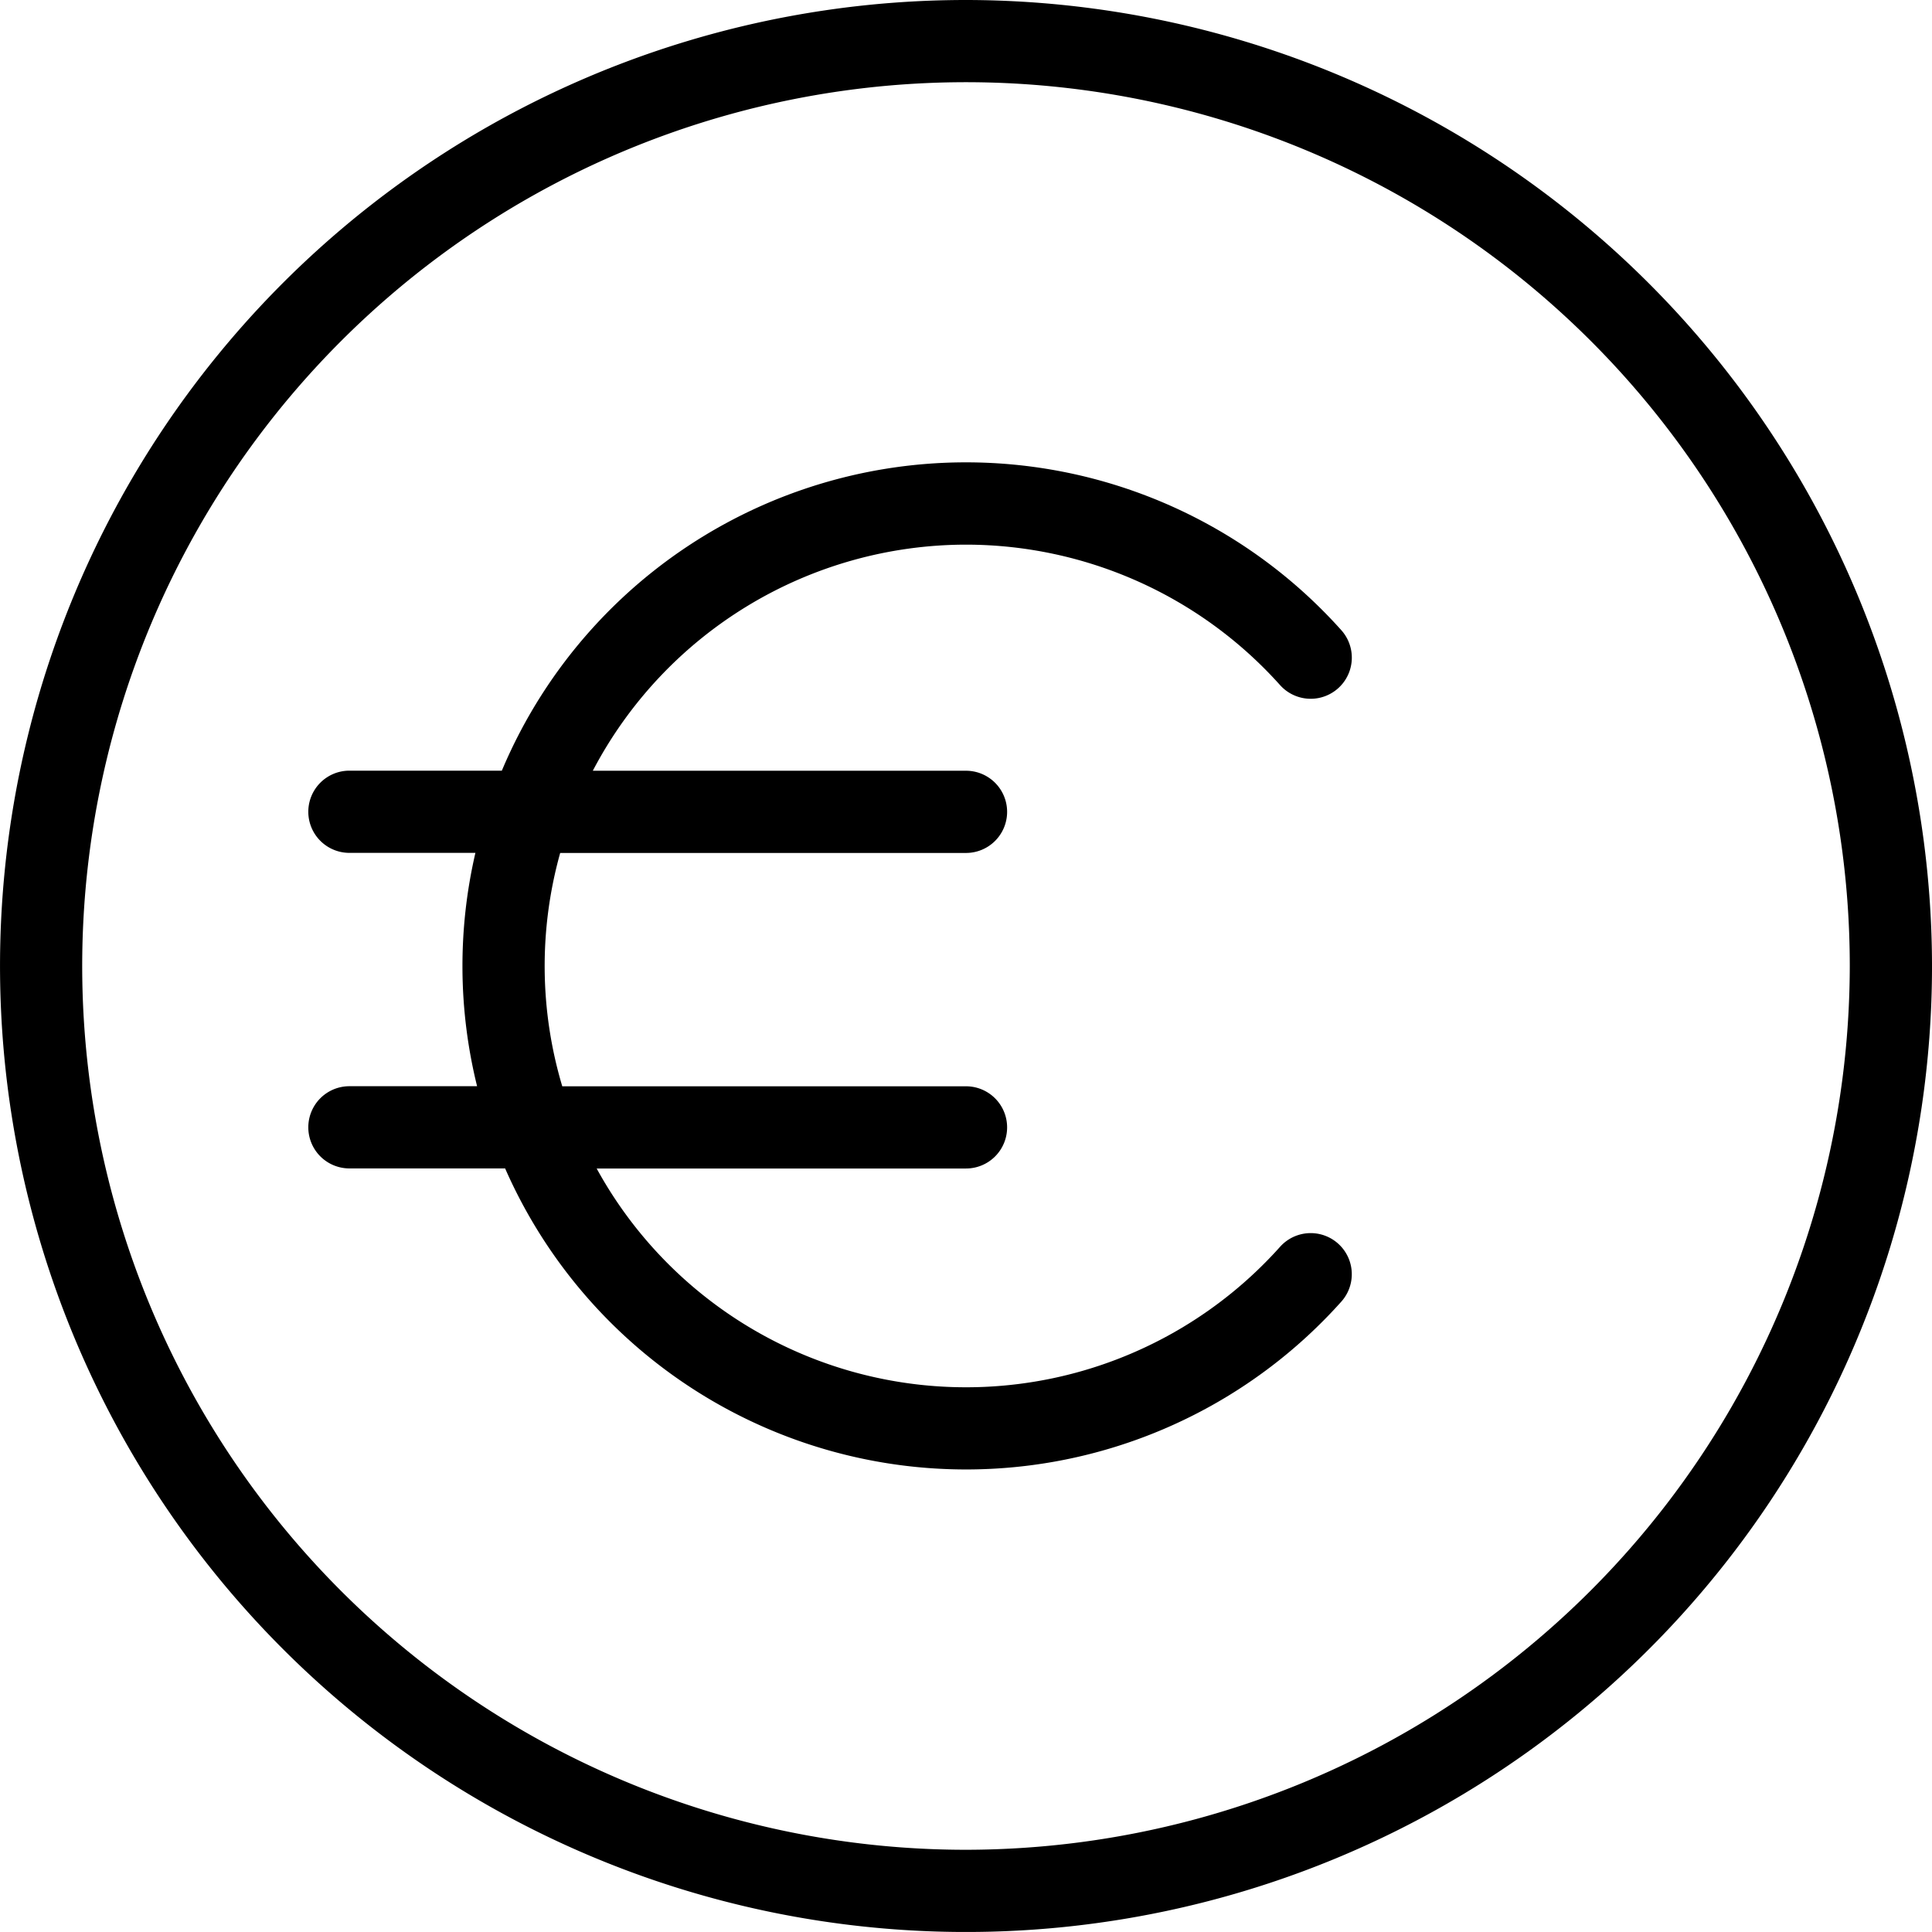 <svg id="Gruppe_13901" data-name="Gruppe 13901" xmlns="http://www.w3.org/2000/svg" width="144.299" height="144.299"><path id="Pfad_33337" data-name="Pfad 33337" d="M72.149 0A72.149 72.149 0 1 0 144.3 72.149 72.231 72.231 0 0 0 72.149 0m0 138.158a66.009 66.009 0 1 1 66.009-66.009 66.084 66.084 0 0 1-66.009 66.009"/><path id="Pfad_33338" data-name="Pfad 33338" d="M67.873 34.265a31.516 31.516 0 0 1 23.456 10.49 3.071 3.071 0 0 0 4.576-4.1 37.609 37.609 0 0 0-62.7 10.491H21.82a3.07 3.07 0 1 0 0 6.14h9.411a37.4 37.4 0 0 0 .125 17.428H21.82a3.07 3.07 0 1 0 0 6.14h11.63a37.6 37.6 0 0 0 62.455 9.949 3.07 3.07 0 0 0-4.576-4.094 31.46 31.46 0 0 1-51.042-5.849h27.586a3.07 3.07 0 1 0 0-6.14H37.718a31.349 31.349 0 0 1-.155-17.428h30.31a3.07 3.07 0 1 0 0-6.14H40a31.5 31.5 0 0 1 27.873-16.887" transform="translate(4.277 6.414)"/></svg>
